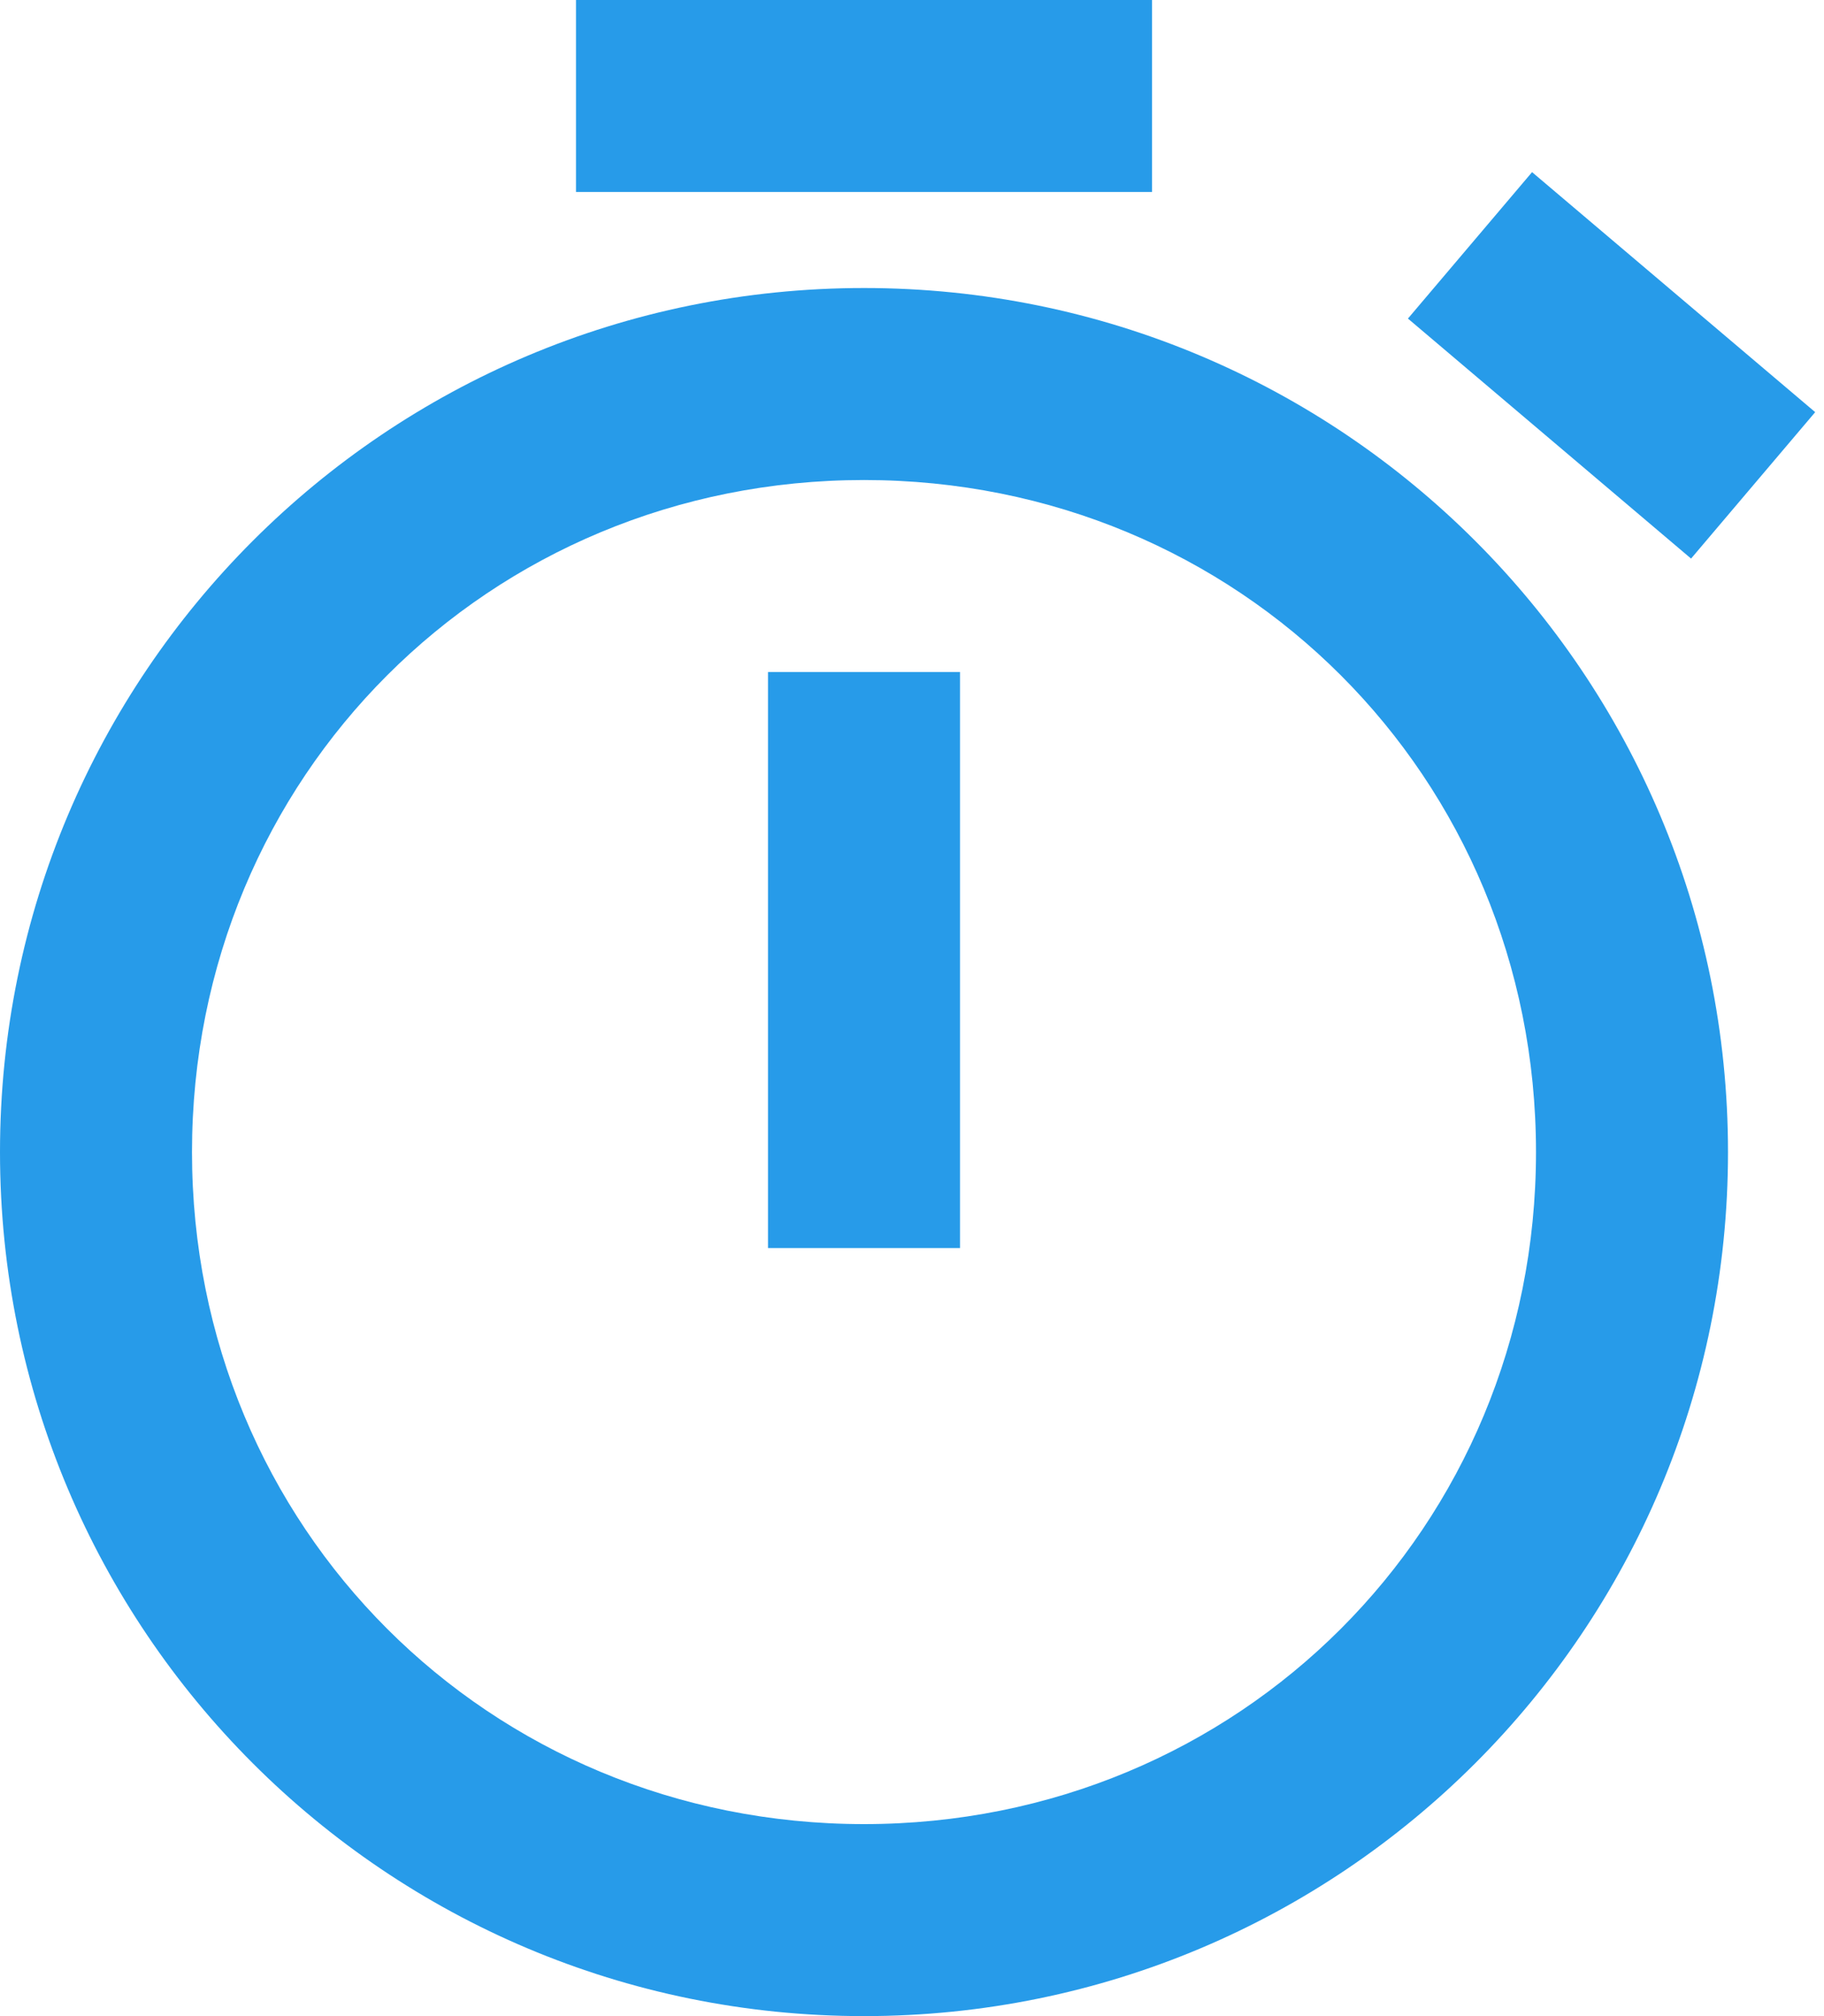 <svg width="76" height="84" viewBox="0 0 76 84" fill="none" xmlns="http://www.w3.org/2000/svg">
<path d="M24 0V8H48V0H24ZM63.836 7.172L58.664 13.273L70.461 23.273L75.633 17.172L63.836 7.172ZM36 12C16.09 12 0 28.09 0 48C0 67.91 16.09 84 36 84C55.91 84 72 67.91 72 48C72 28.09 55.91 12 36 12ZM36 20C51.642 20 64 32.358 64 48C64 63.642 51.642 76 36 76C20.358 76 8 63.642 8 48C8 32.358 20.358 20 36 20ZM32 28V52H40V28H32Z" fill="#279BE9"/>
</svg>
